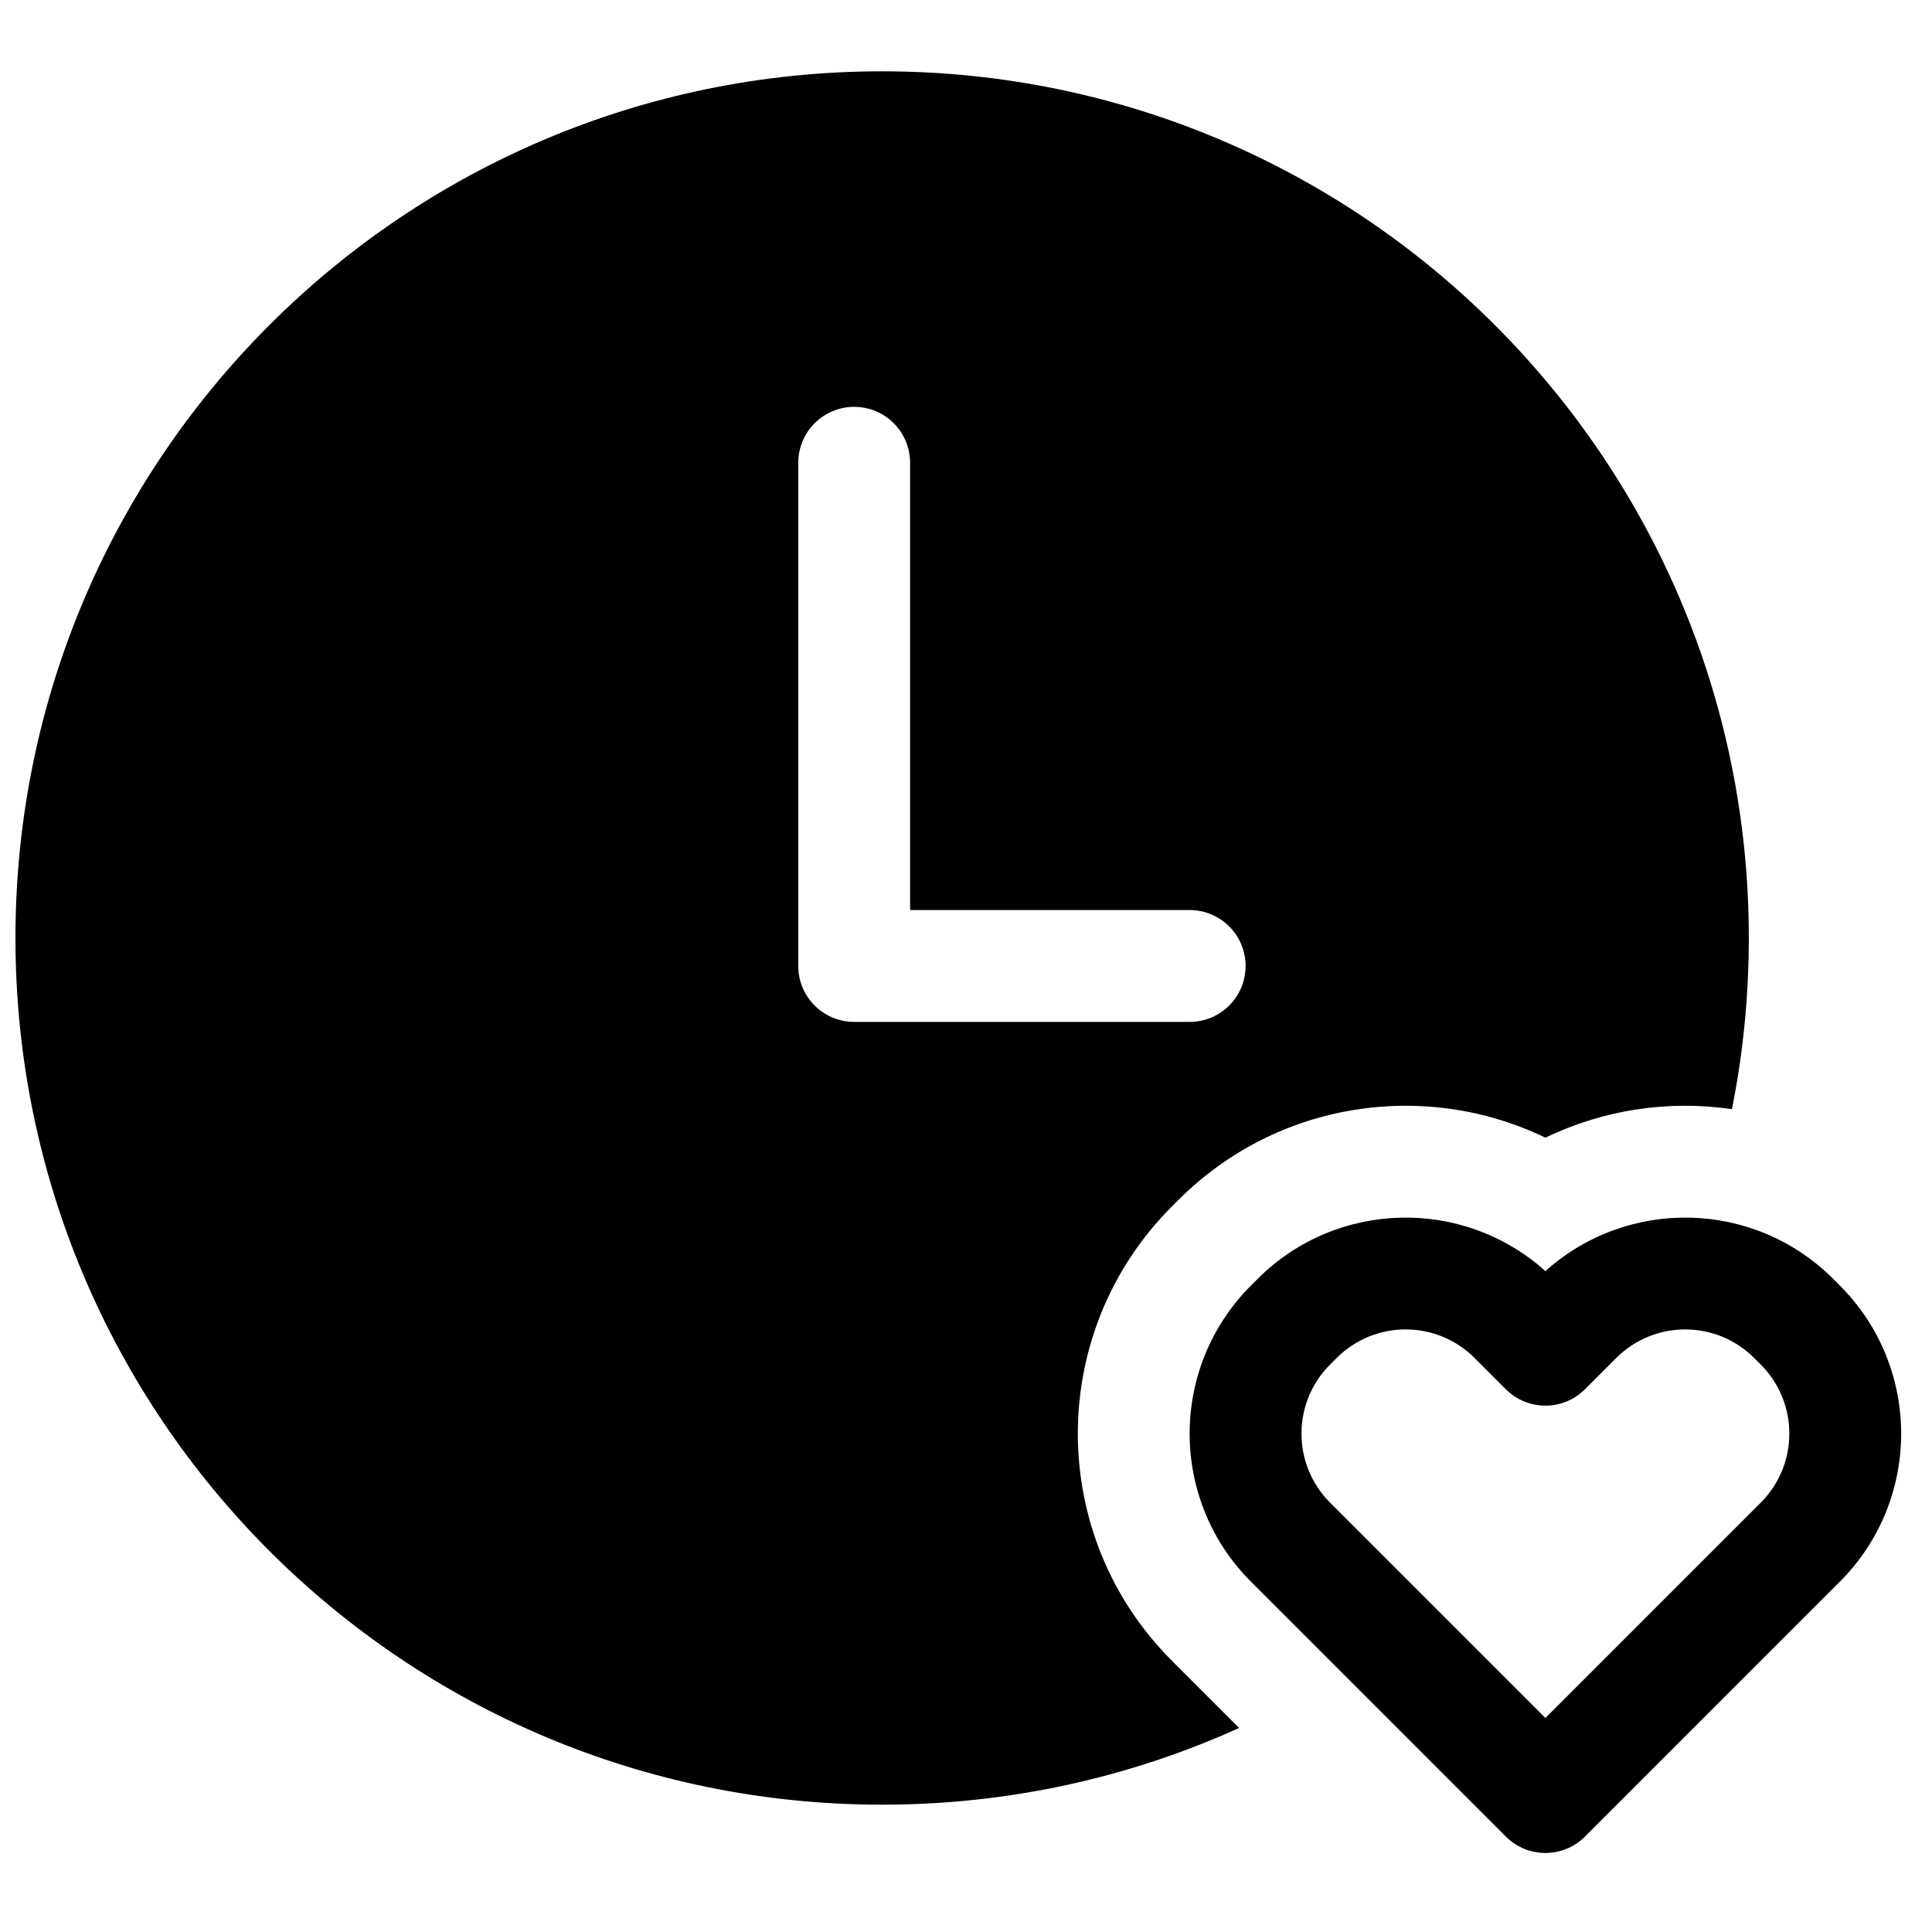 <?xml version="1.0" encoding="UTF-8"?>
<!-- Uploaded to: ICON Repo, www.iconrepo.com, Generator: ICON Repo Mixer Tools -->
<svg width="800px" height="800px" version="1.1" viewBox="144 144 512 512" xmlns="http://www.w3.org/2000/svg">
 <defs>
  <clipPath id="a">
   <path d="m148.09 162h499.91v474h-499.91z"/>
  </clipPath>
 </defs>
 <g clip-path="url(#a)">
  <path d="m629.84 482.94 1.734 1.738c21.672 21.672 21.668 56.824 0 78.488l-67.547 67.551c-5.785 5.785-15.168 5.785-20.957 0l-67.547-67.551c-21.668-21.664-21.672-56.816 0-78.488l1.734-1.738c20.969-20.969 54.496-21.656 76.293-2.086 21.793-19.57 55.32-18.883 76.289 2.086zm-19.219 59.273c10.094-10.098 10.098-26.484 0-36.582l-1.738-1.734c-10.109-10.113-26.469-10.109-36.578 0l-8.277 8.277c-5.785 5.785-15.168 5.785-20.957 0l-8.277-8.277c-10.109-10.109-26.465-10.113-36.578 0l-1.738 1.734c-10.094 10.098-10.094 26.484 0 36.582l57.074 57.07zm-7.648-104.27c-16.664-2.441-33.926 0.062-49.422 7.559-31.793-15.375-71.016-9.746-97.246 16.484l-1.738 1.734c-33.242 33.246-33.242 87.16 0 120.4l17.812 17.812c-28.848 13.059-60.879 20.328-94.605 20.328-126.85 0-229.68-102.83-229.68-229.68s102.83-229.68 229.68-229.68c126.85 0 229.68 102.83 229.68 229.68 0 15.527-1.539 30.691-4.477 45.355zm-143.7-52.766h-74.09v-118.54c0-8.184-6.633-14.816-14.816-14.816-8.184 0-14.82 6.633-14.82 14.816v133.36c0 8.184 6.637 14.816 14.82 14.816h88.906c8.184 0 14.82-6.633 14.82-14.816s-6.637-14.82-14.82-14.82z"/>
 </g>
</svg>